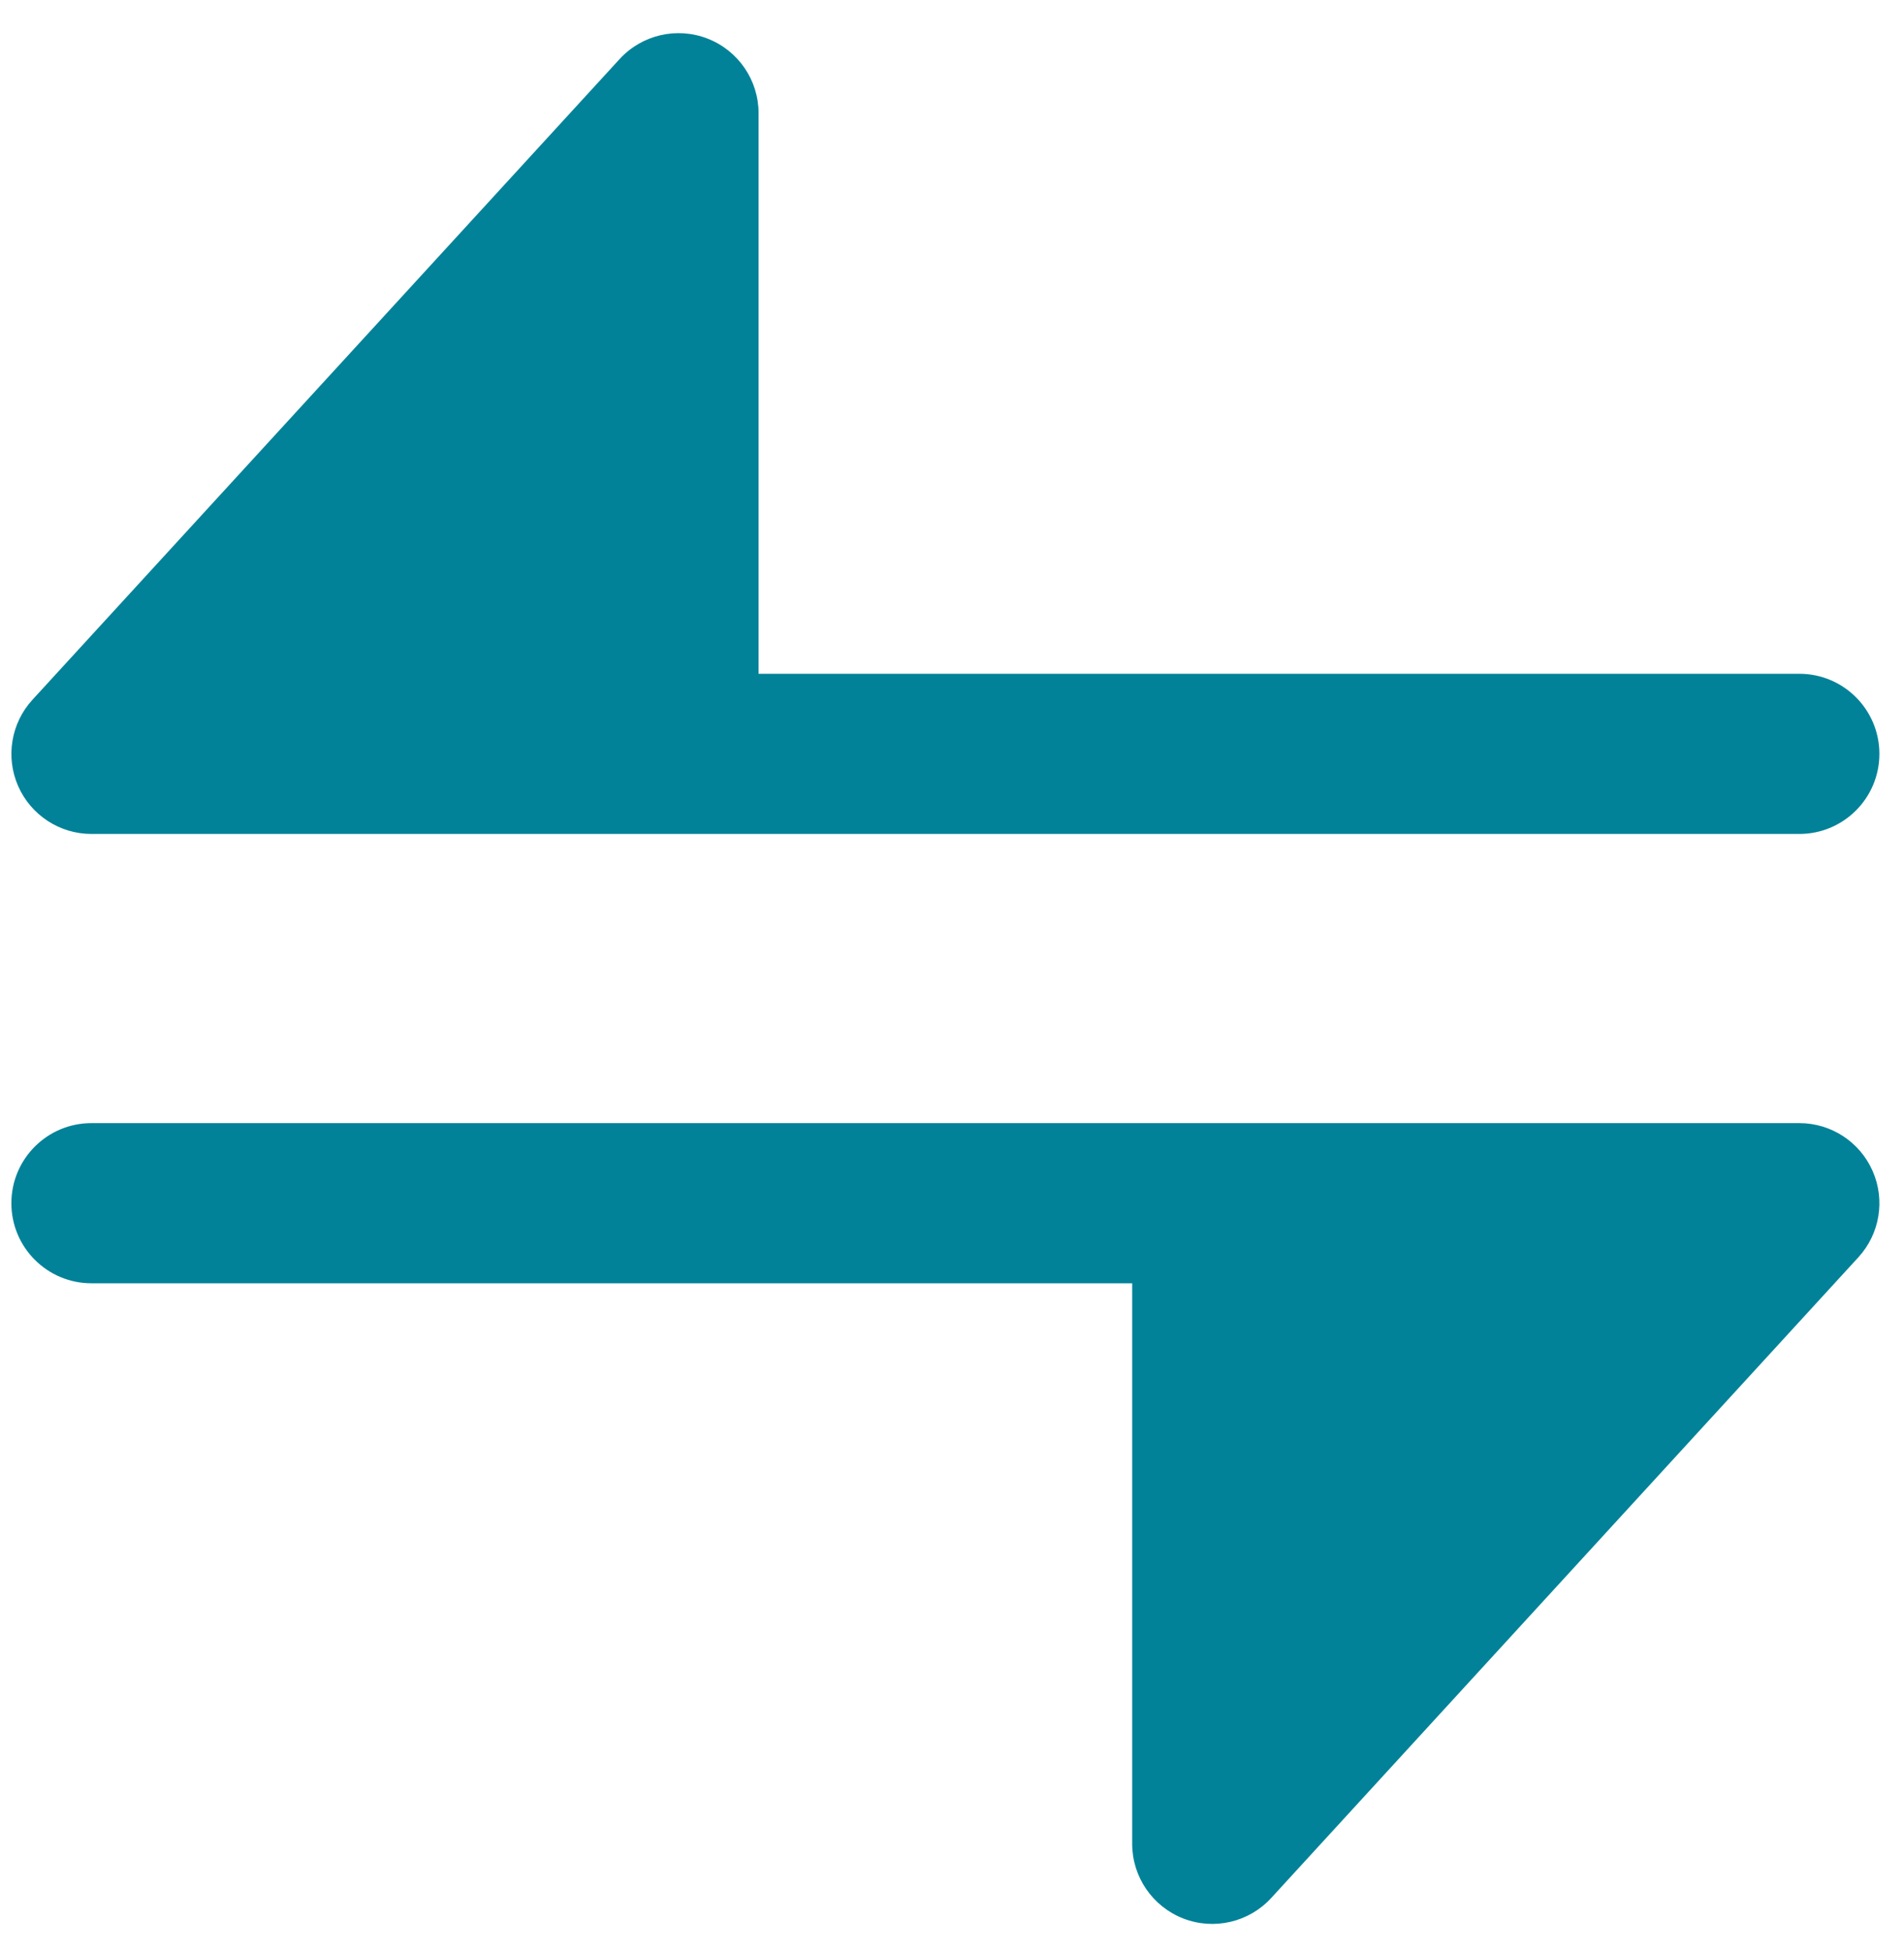 <?xml version="1.0" encoding="UTF-8"?>
<svg xmlns="http://www.w3.org/2000/svg" width="41" height="42" viewBox="0 0 41 42" fill="none">
  <path d="M16.335 2.438C16.335 1.727 15.899 1.089 15.236 0.831C14.574 0.573 13.821 0.749 13.341 1.273L0.699 15.064C0.237 15.568 0.116 16.298 0.391 16.923C0.667 17.549 1.286 17.953 1.969 17.953H38.746C39.699 17.953 40.47 17.181 40.47 16.229C40.47 15.277 39.699 14.505 38.746 14.505H16.335V2.438Z" fill="#018298"></path>
  <path d="M24.38 39.693V27.626H1.969C1.017 27.626 0.245 26.854 0.245 25.902C0.245 24.95 1.017 24.178 1.969 24.178H38.746C39.43 24.178 40.049 24.582 40.324 25.208C40.6 25.834 40.479 26.563 40.017 27.067L27.375 40.858C26.895 41.382 26.142 41.558 25.479 41.3C24.817 41.042 24.38 40.404 24.38 39.693Z" fill="#018298"></path>
</svg>
